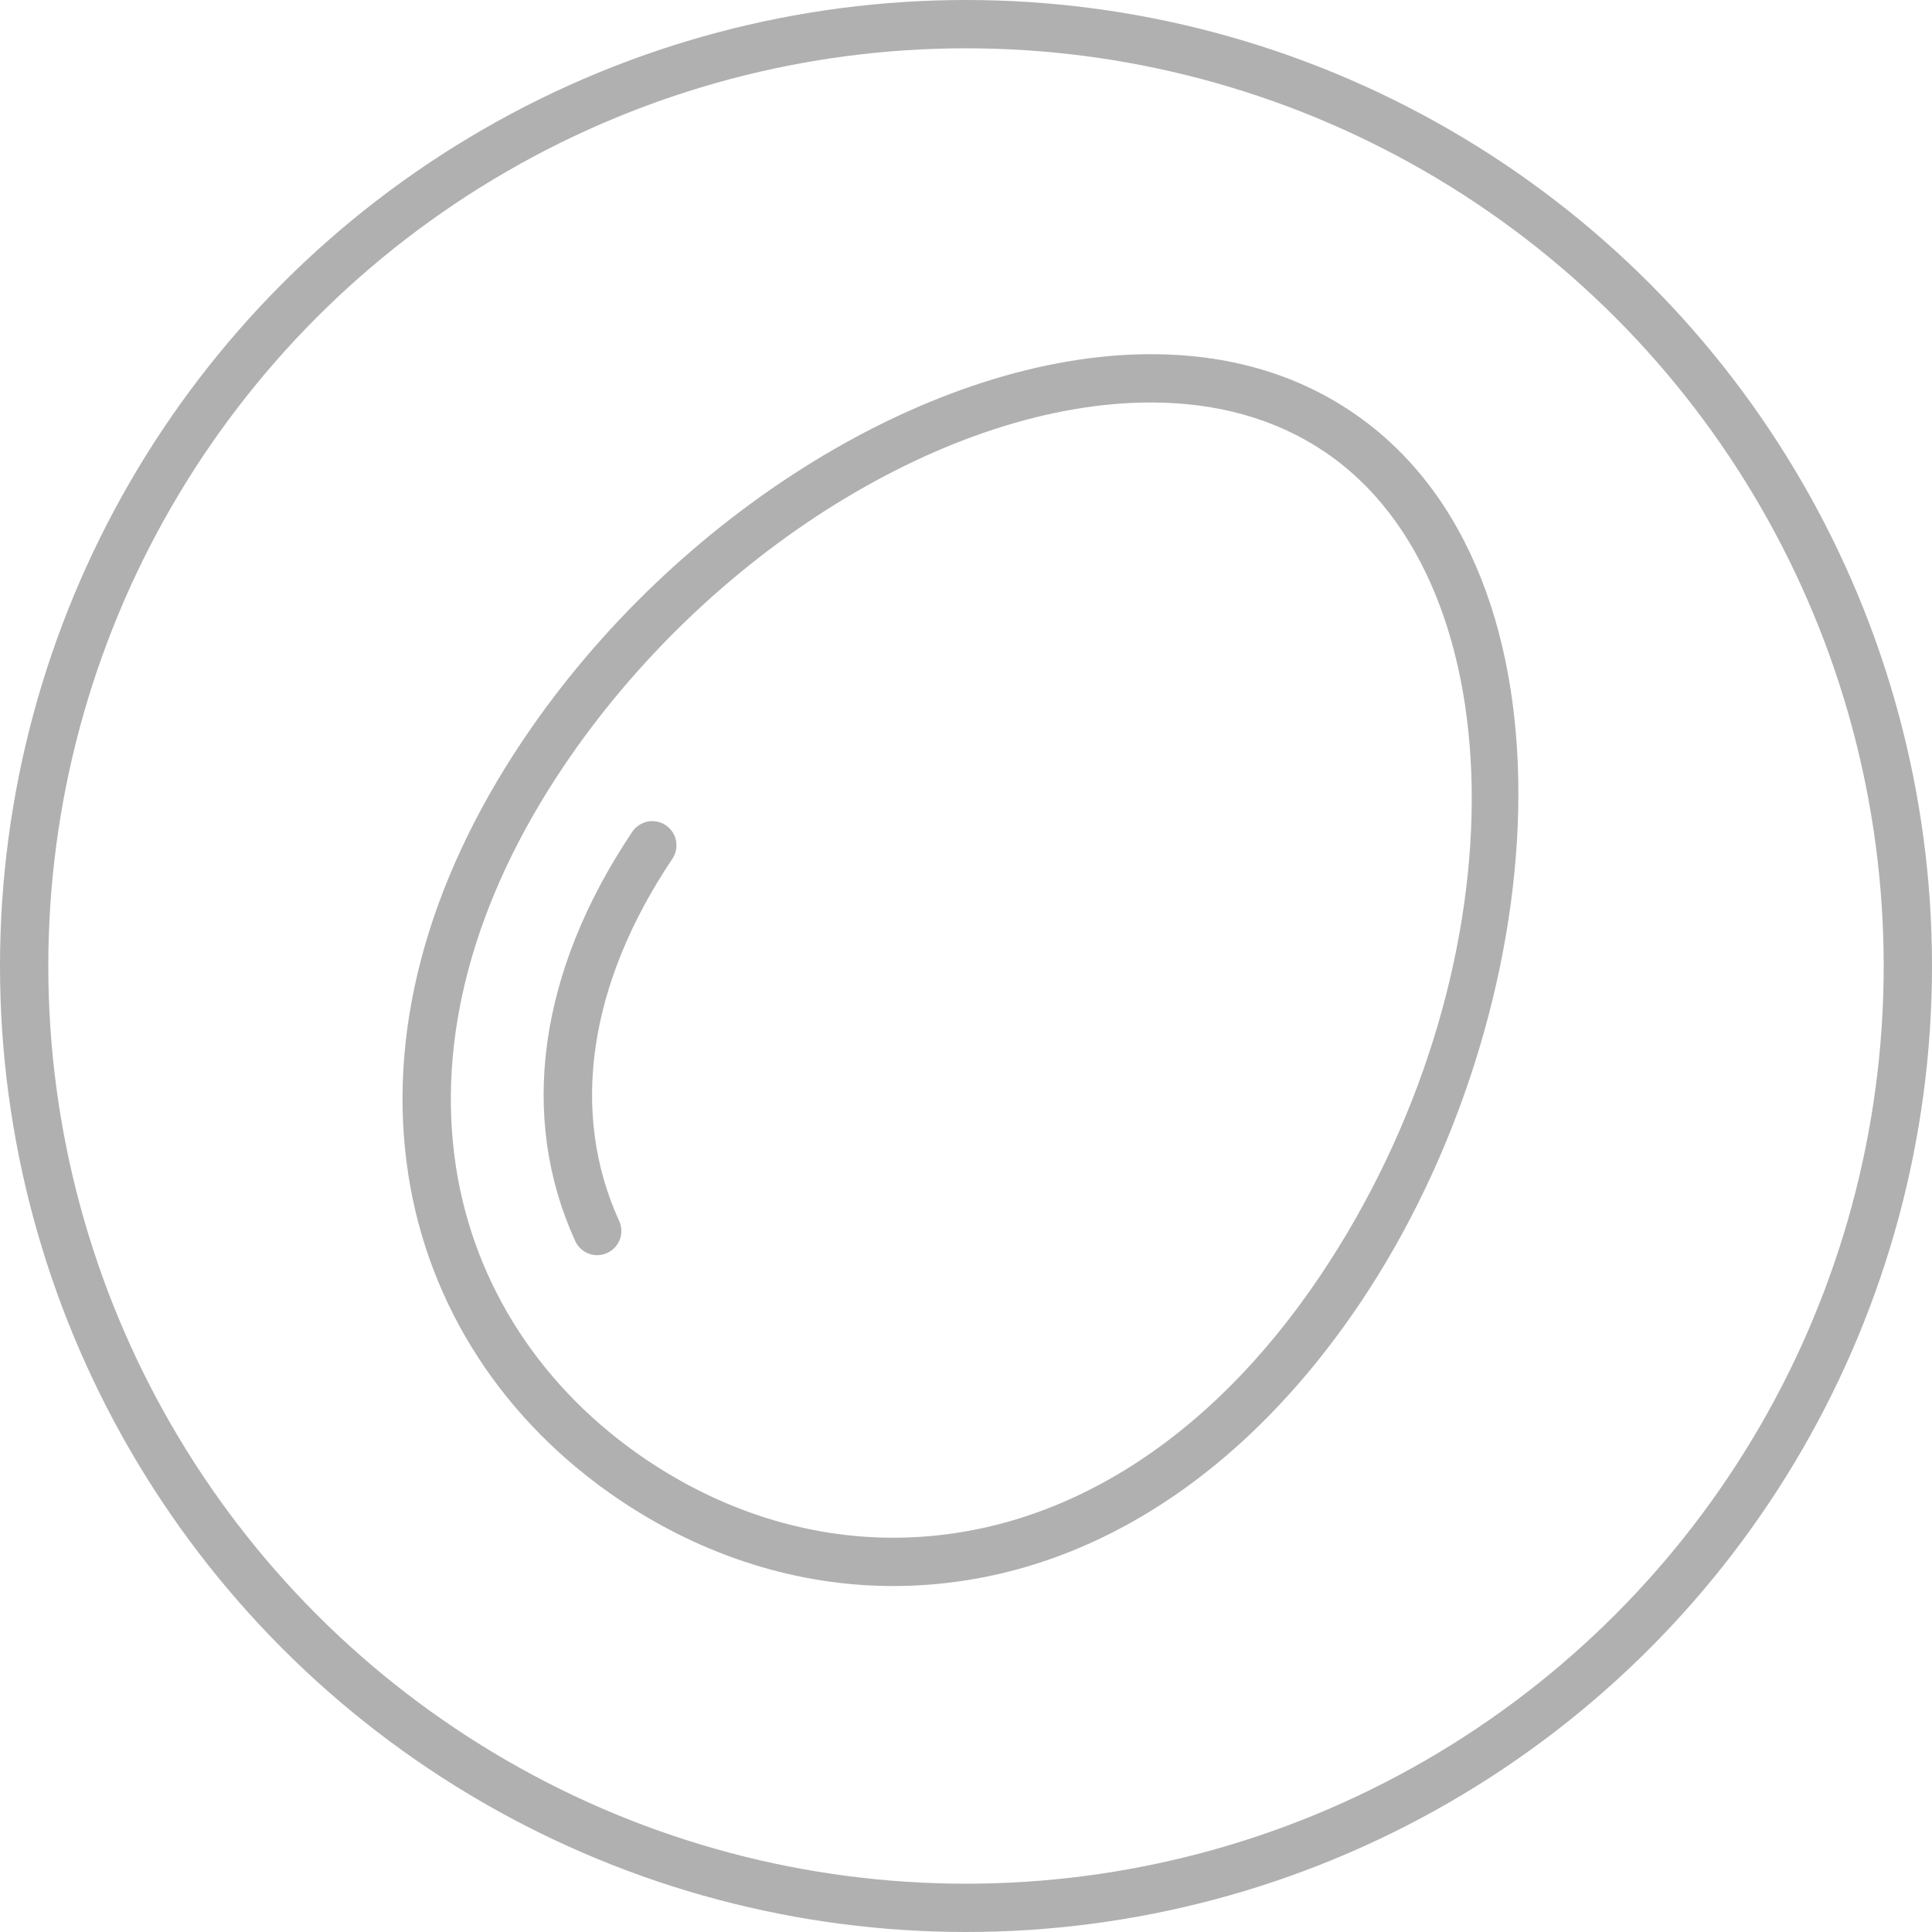 <svg width="40" height="40" viewBox="0 0 40 40" fill="none" xmlns="http://www.w3.org/2000/svg">
<path d="M27.975 8.519C26.803 7.732 25.408 7.333 23.827 7.333C19.333 7.333 13.988 10.618 10.829 15.322C8.825 18.307 8.003 21.419 8.454 24.322C8.877 27.054 10.435 29.447 12.84 31.062C14.569 32.223 16.522 32.837 18.488 32.837C22.189 32.837 25.627 30.751 28.169 26.965C32.17 21.006 32.937 11.851 27.975 8.519ZM27.338 26.407C24.988 29.909 21.845 31.837 18.488 31.837C16.721 31.837 14.961 31.282 13.397 30.232C11.227 28.775 9.822 26.622 9.442 24.169C9.031 21.519 9.798 18.653 11.66 15.88C14.643 11.437 19.647 8.333 23.827 8.333C25.206 8.333 26.414 8.675 27.418 9.349C31.521 12.104 31.483 20.235 27.338 26.407Z" fill="#B0B0B0"/>
<path d="M13.784 17.086C13.555 16.932 13.244 16.993 13.09 17.223C11.153 20.108 10.733 23.117 11.909 25.694C11.993 25.878 12.175 25.987 12.365 25.987C12.434 25.987 12.505 25.972 12.572 25.941C12.823 25.827 12.934 25.53 12.819 25.279C11.792 23.03 12.184 20.367 13.921 17.78C14.074 17.551 14.014 17.24 13.784 17.086Z" fill="#B0B0B0"/>
<circle cx="20" cy="20" r="19.5" stroke="#B0B0B0"/>
</svg>
